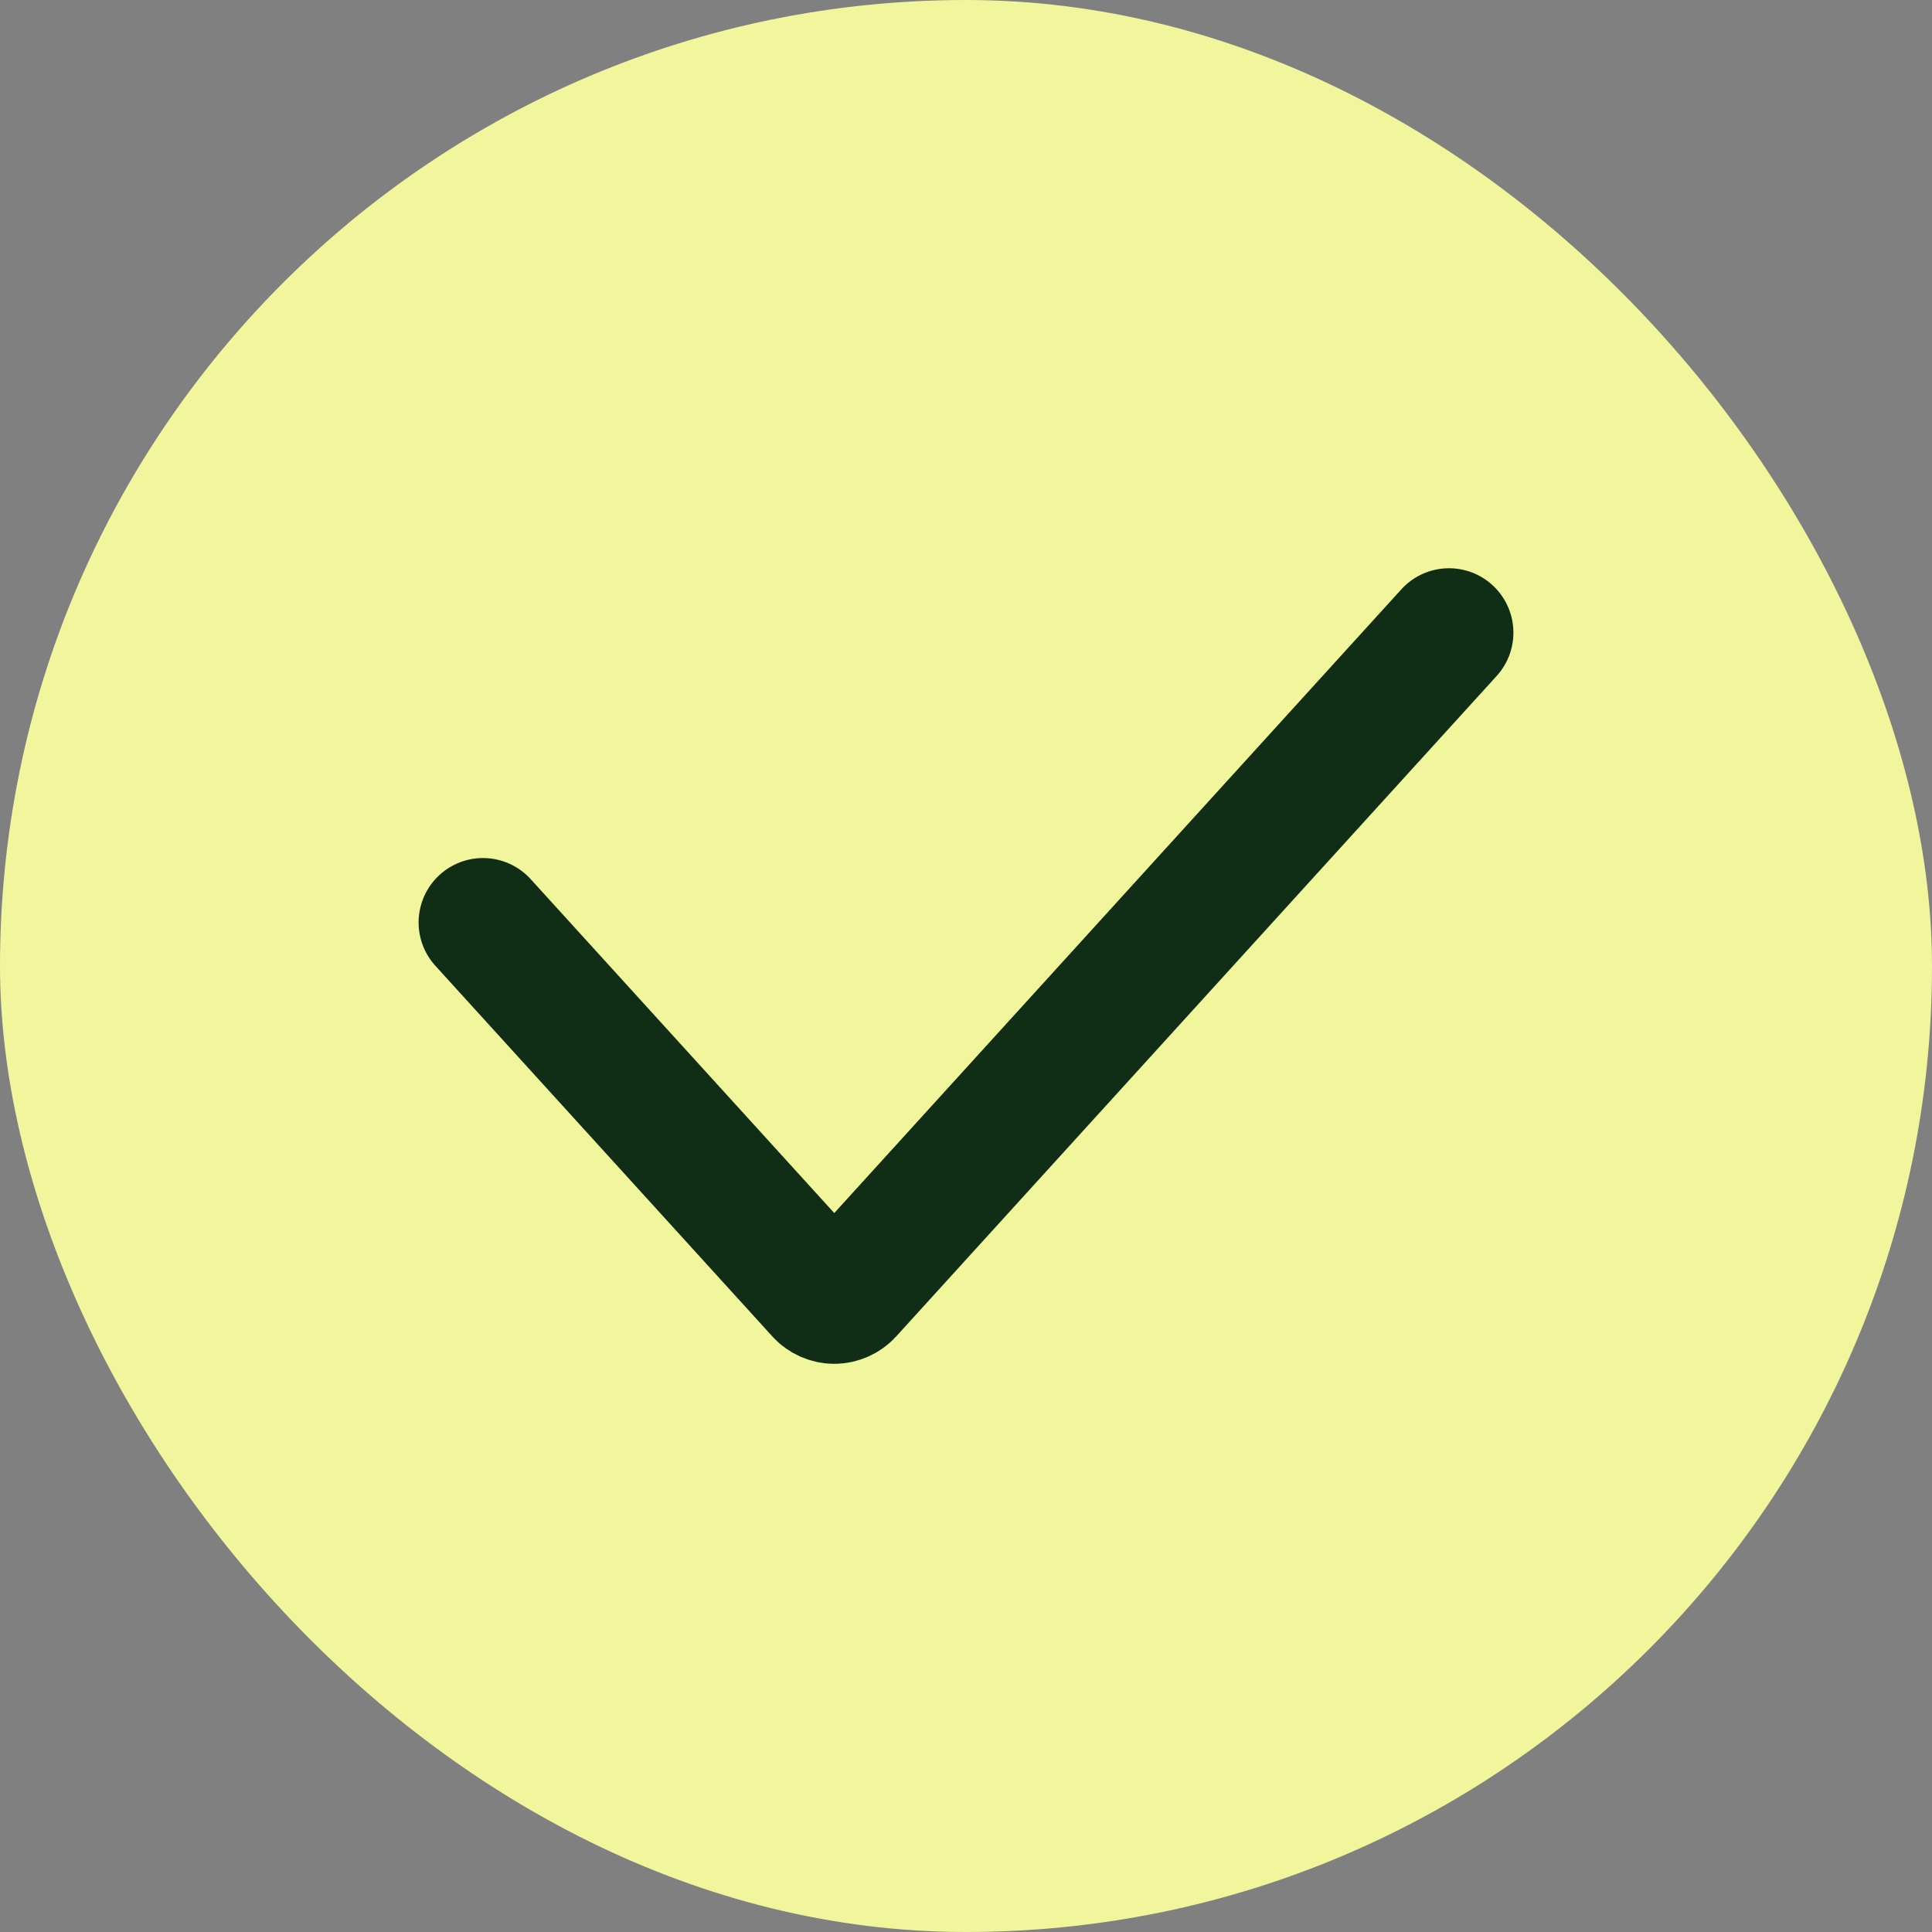 <?xml version="1.0" encoding="utf-8"?>
<svg xmlns="http://www.w3.org/2000/svg" fill="none" height="100%" overflow="visible" preserveAspectRatio="none" style="display: block;" viewBox="0 0 24 24" width="100%">
<rect x="0" y="0" width="24" height="24" fill="#808080" stroke="none"/>
<g id="Point">
<rect fill="#F1F59B" height="24" rx="12" width="24"/>
<path d="M6 11.459L10.186 16.063C10.208 16.088 10.236 16.107 10.266 16.121C10.297 16.134 10.33 16.142 10.363 16.142C10.397 16.142 10.43 16.134 10.46 16.121C10.491 16.107 10.518 16.088 10.541 16.063L18 7.859" id="Vector" stroke="#102D16" stroke-linecap="round" stroke-width="1.6"/>
</g>
</svg>